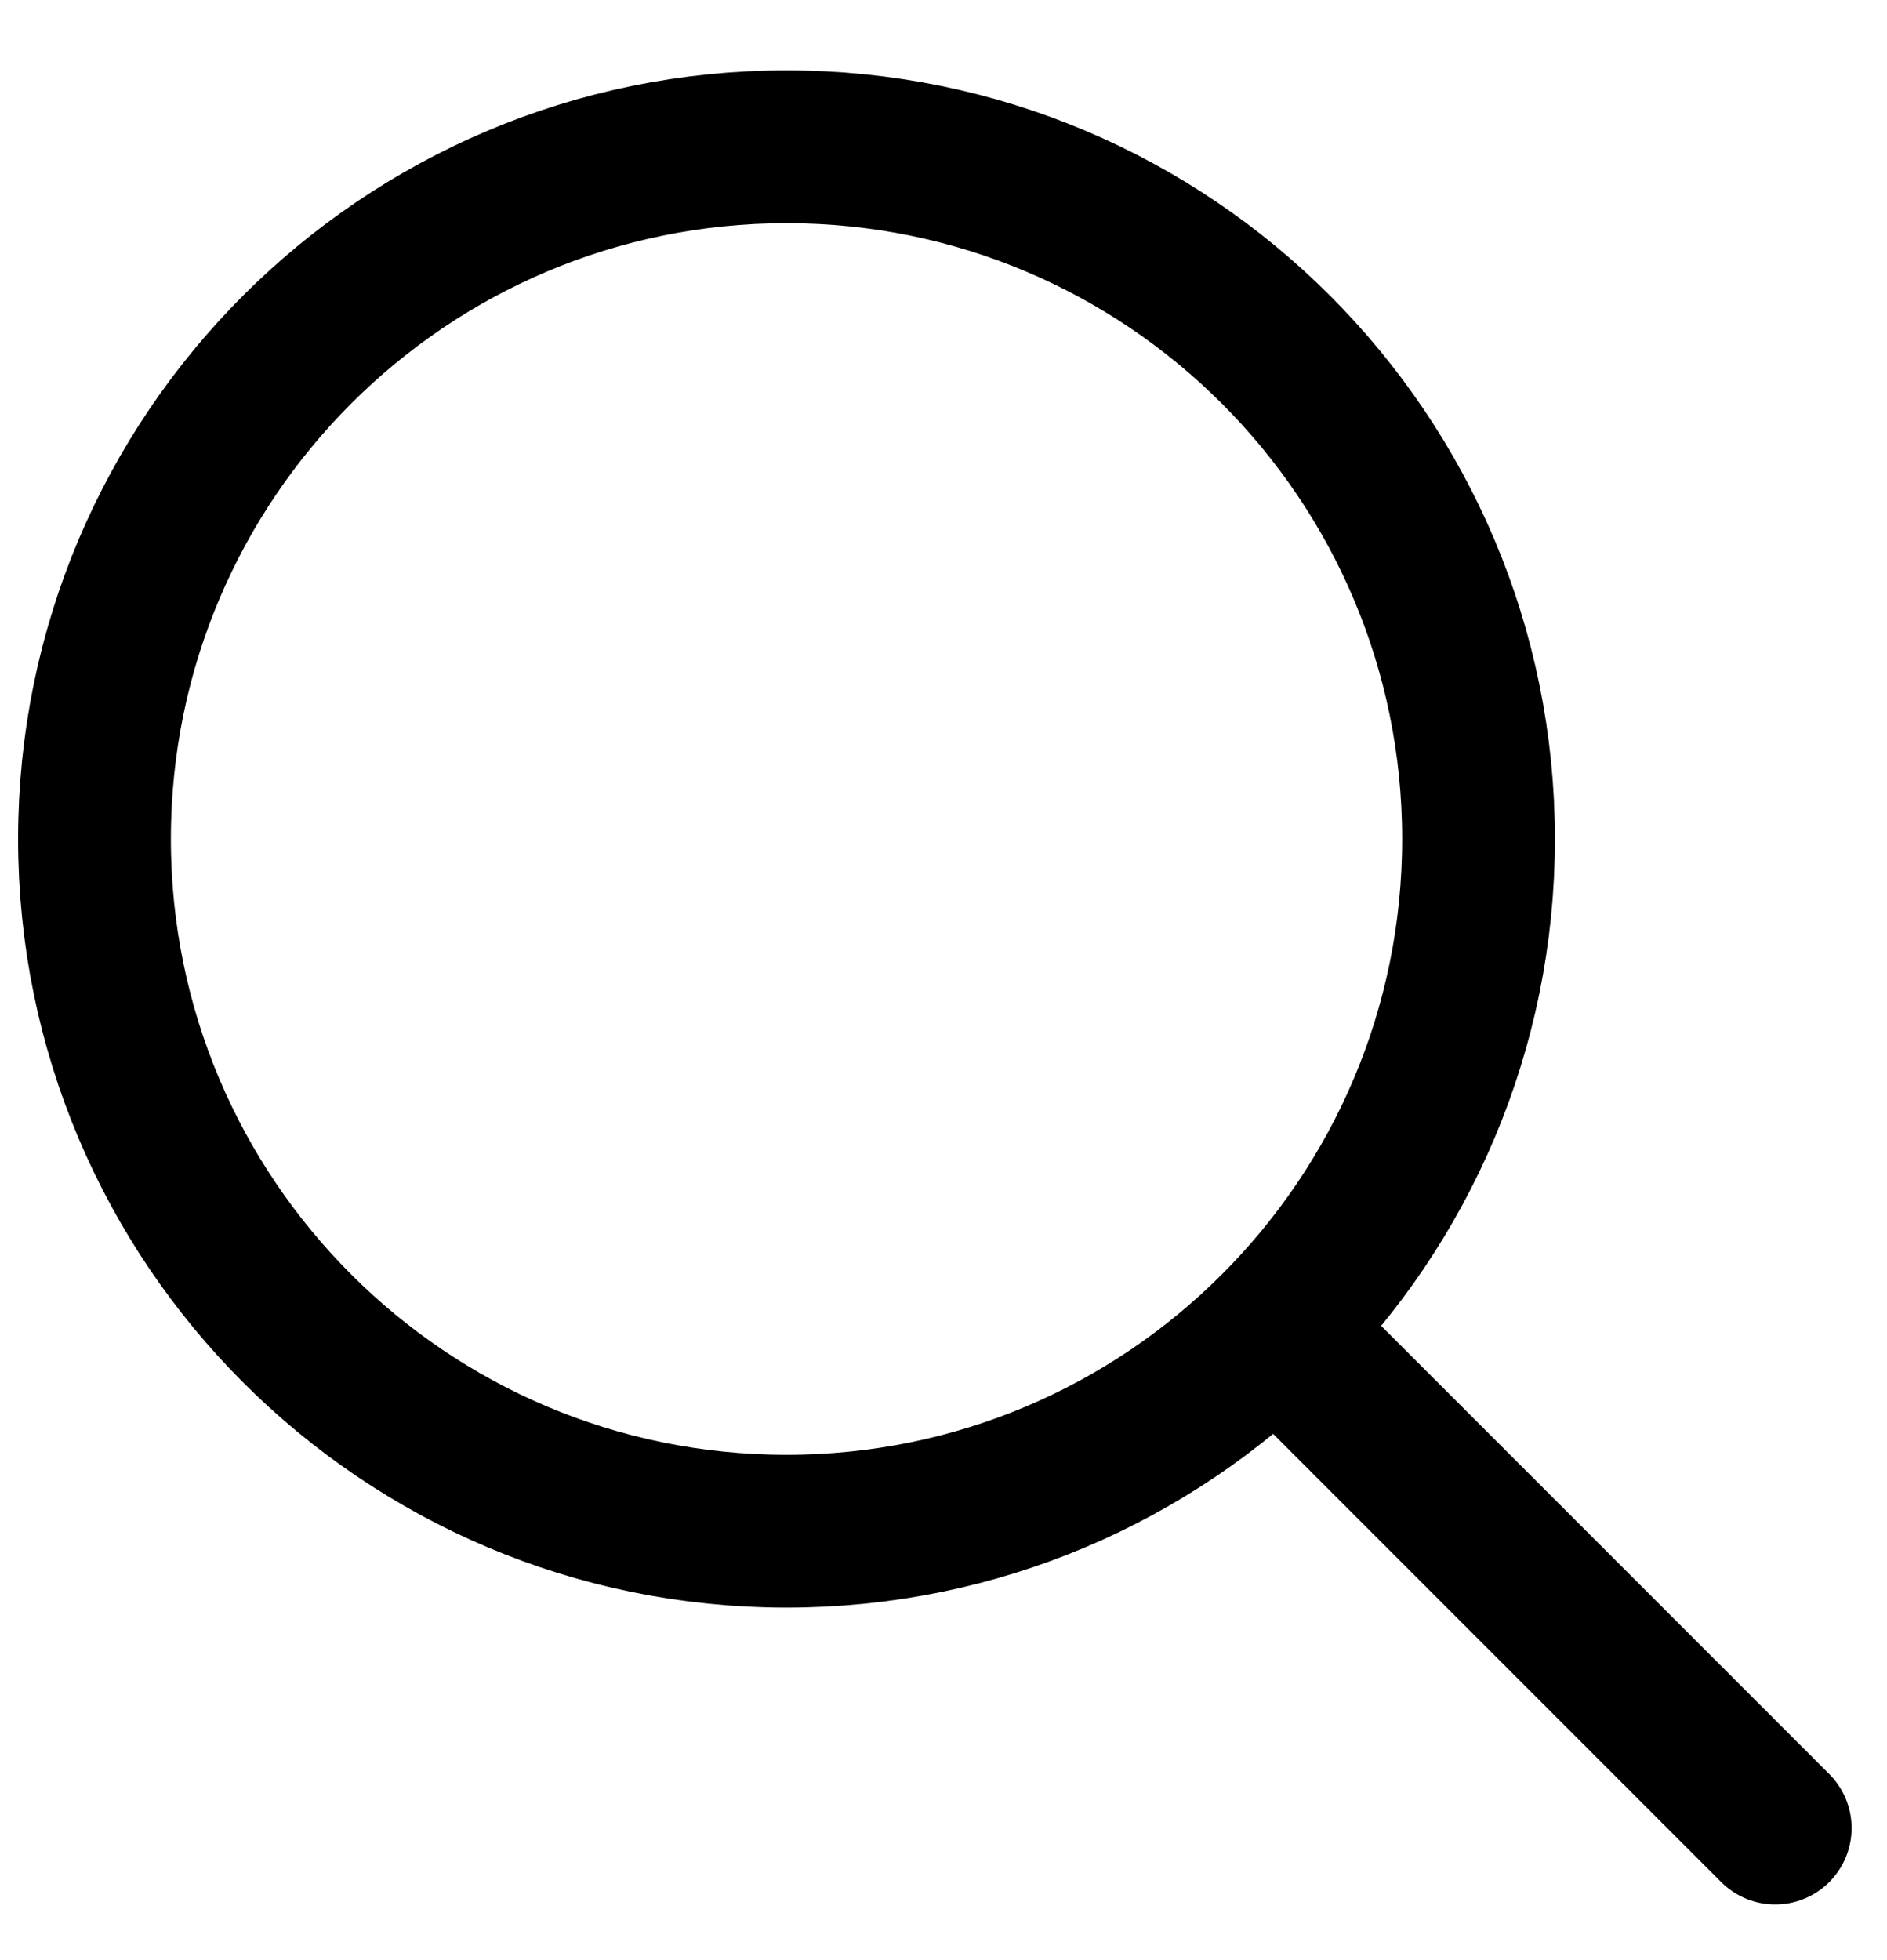 <svg width="26" height="27" viewBox="0 0 26 27" fill="none" xmlns="http://www.w3.org/2000/svg">
<path fill-rule="evenodd" clip-rule="evenodd" d="M10.837 21.092C16.103 21.092 20.372 16.823 20.372 11.557C20.372 6.291 16.103 2.022 10.837 2.022C5.571 2.022 1.302 6.291 1.302 11.557C1.302 16.823 5.571 21.092 10.837 21.092Z" stroke="#147D8A" style="stroke:#147D8A;stroke:color(display-p3 0.078 0.49 0.541);stroke-opacity:1;" stroke-width="2.105" stroke-linecap="round" stroke-linejoin="round"/>
<path d="M24.46 25.181L17.622 18.343" stroke="#147D8A" style="stroke:#147D8A;stroke:color(display-p3 0.078 0.49 0.541);stroke-opacity:1;" stroke-width="2.105" stroke-linecap="round" stroke-linejoin="round"/>
</svg>